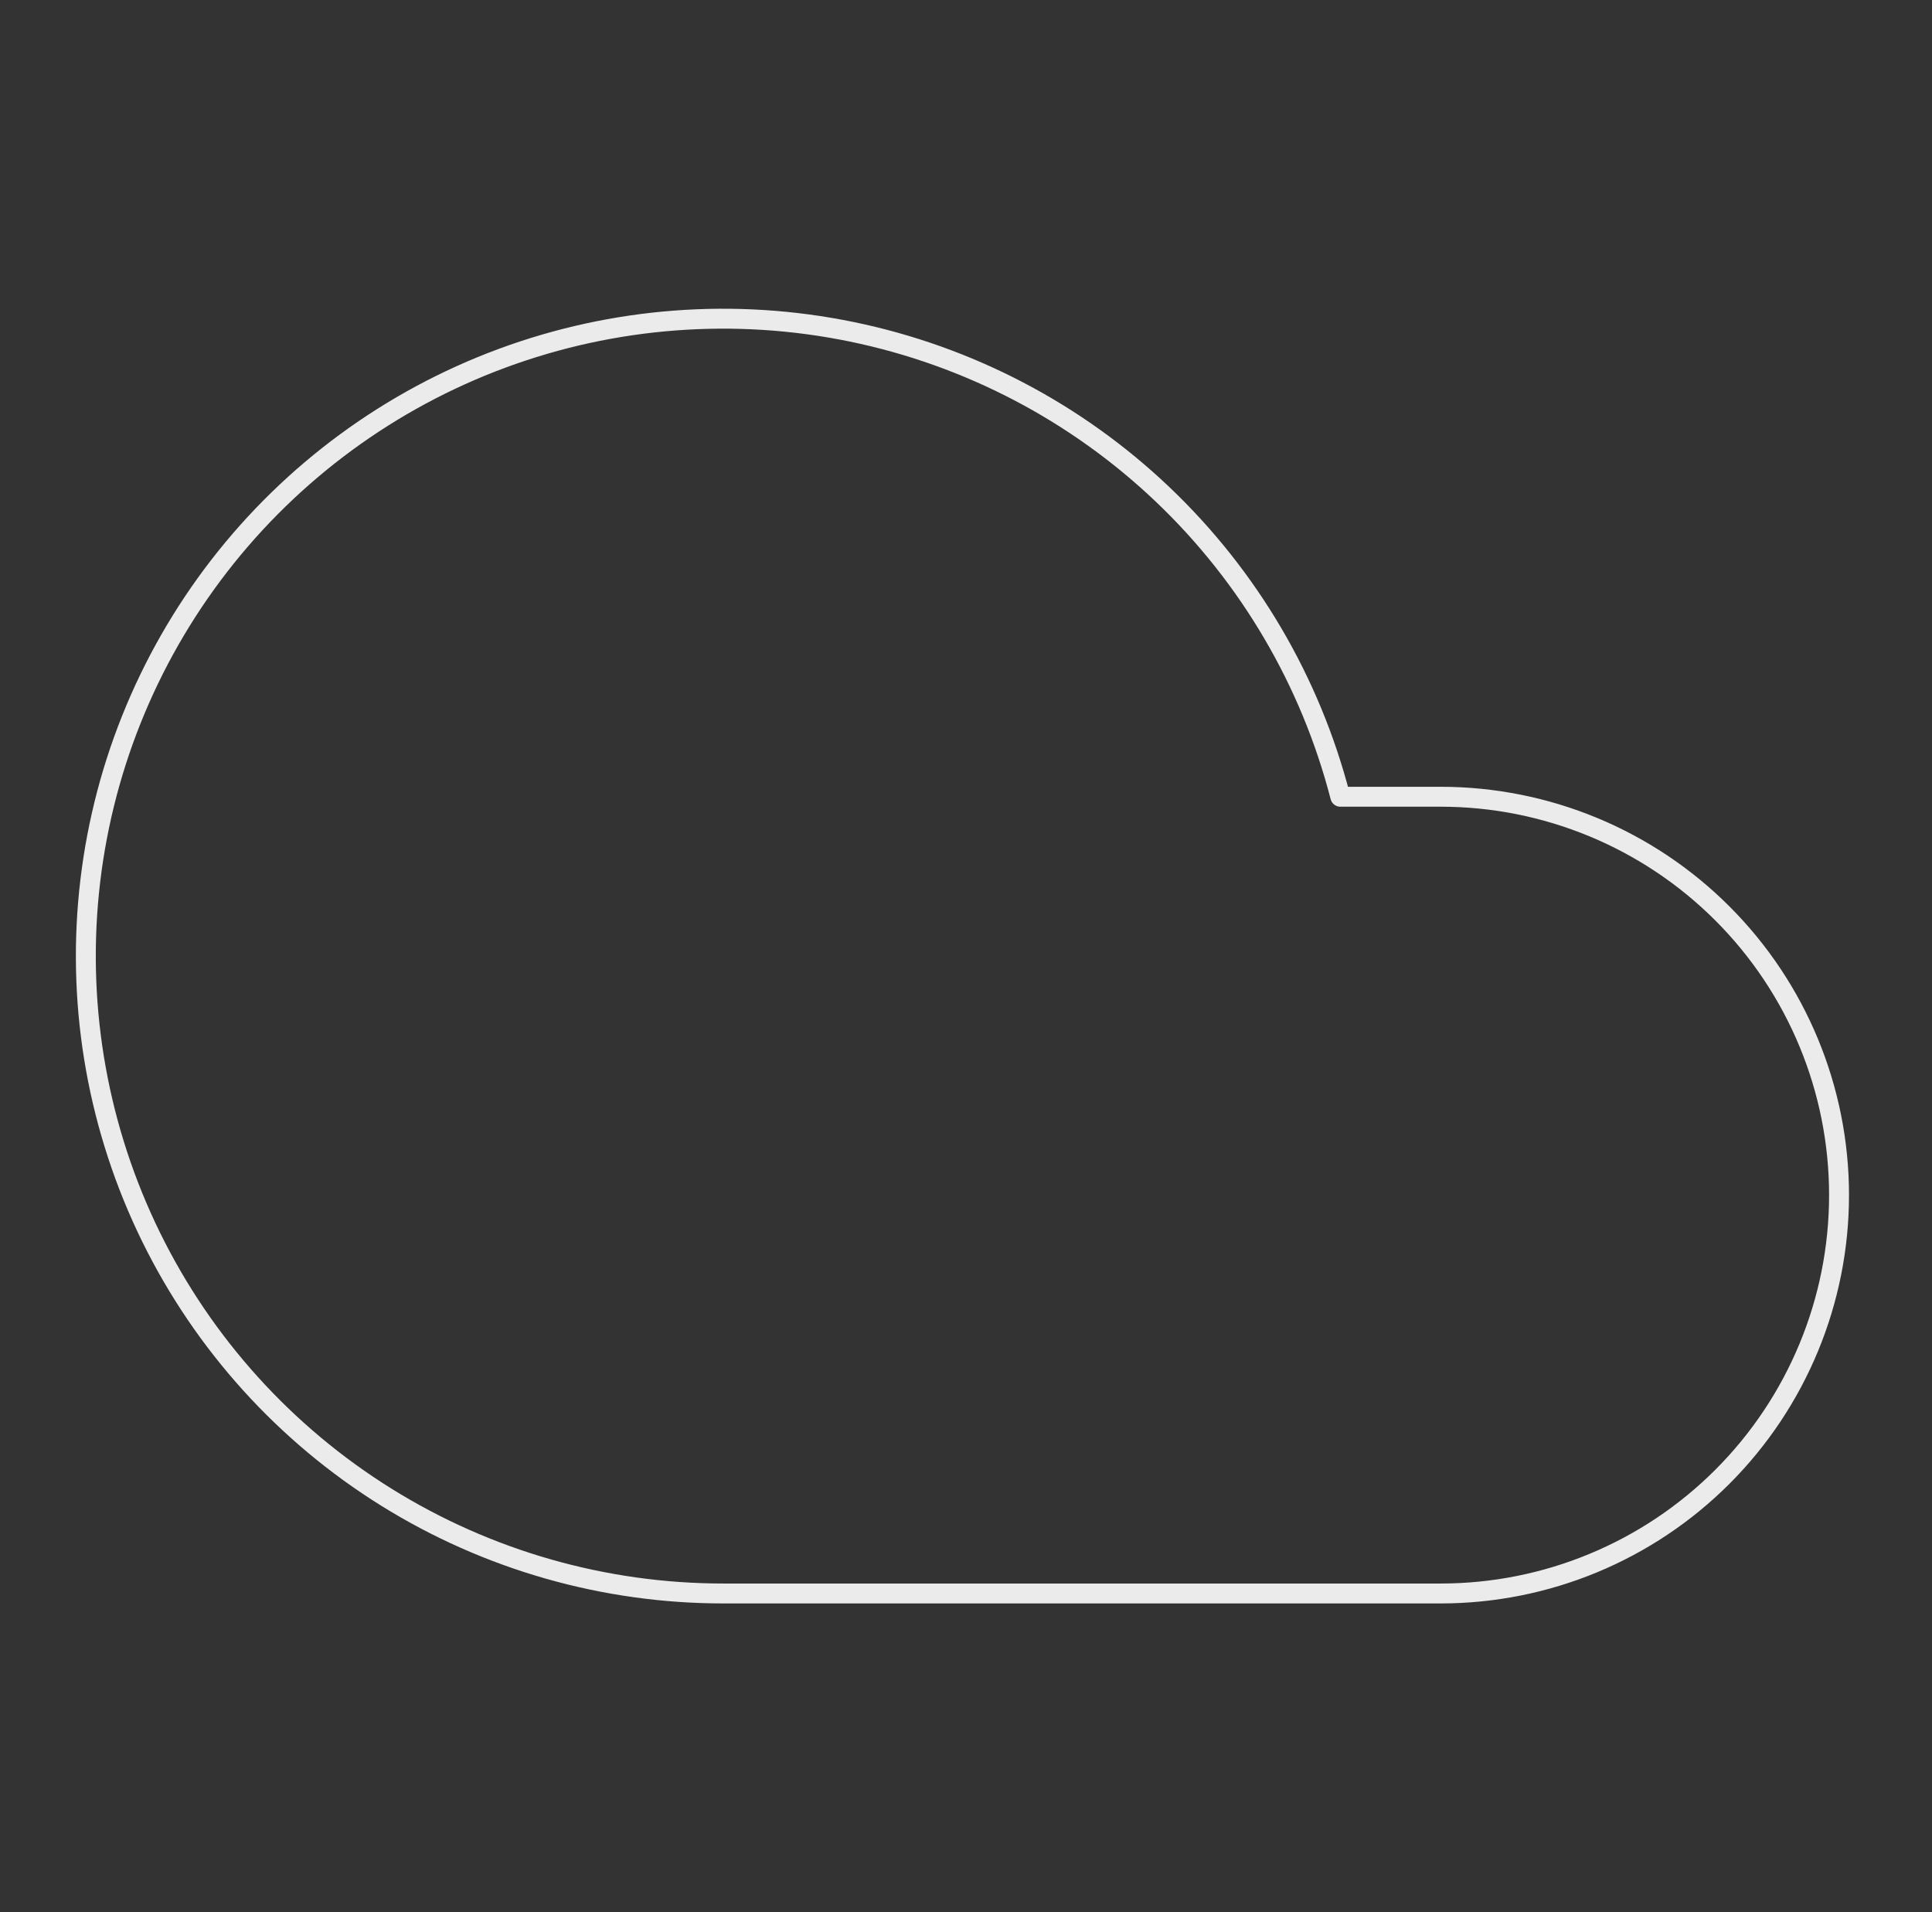 <svg width="97" height="96" viewBox="0 0 97 96" fill="none" xmlns="http://www.w3.org/2000/svg">
<rect x="0" y="0" width="97" height="96" fill="#333333" stroke="none"/>
<path d="M72.333 40H67.293C65.797 34.204 62.705 28.944 58.368 24.818C54.031 20.691 48.624 17.864 42.761 16.657C36.898 15.45 30.814 15.912 25.2 17.99C19.586 20.069 14.668 23.68 11.004 28.413C7.34 33.147 5.077 38.814 4.473 44.769C3.869 50.725 4.947 56.73 7.585 62.104C10.224 67.477 14.316 72.003 19.398 75.166C24.48 78.33 30.347 80.004 36.333 80H72.333C77.638 80 82.725 77.893 86.475 74.142C90.226 70.391 92.333 65.304 92.333 60C92.333 54.696 90.226 49.609 86.475 45.858C82.725 42.107 77.638 40 72.333 40Z" stroke="white" stroke-opacity="0.902" stroke-linecap="round" stroke-linejoin="round"/>
</svg>
